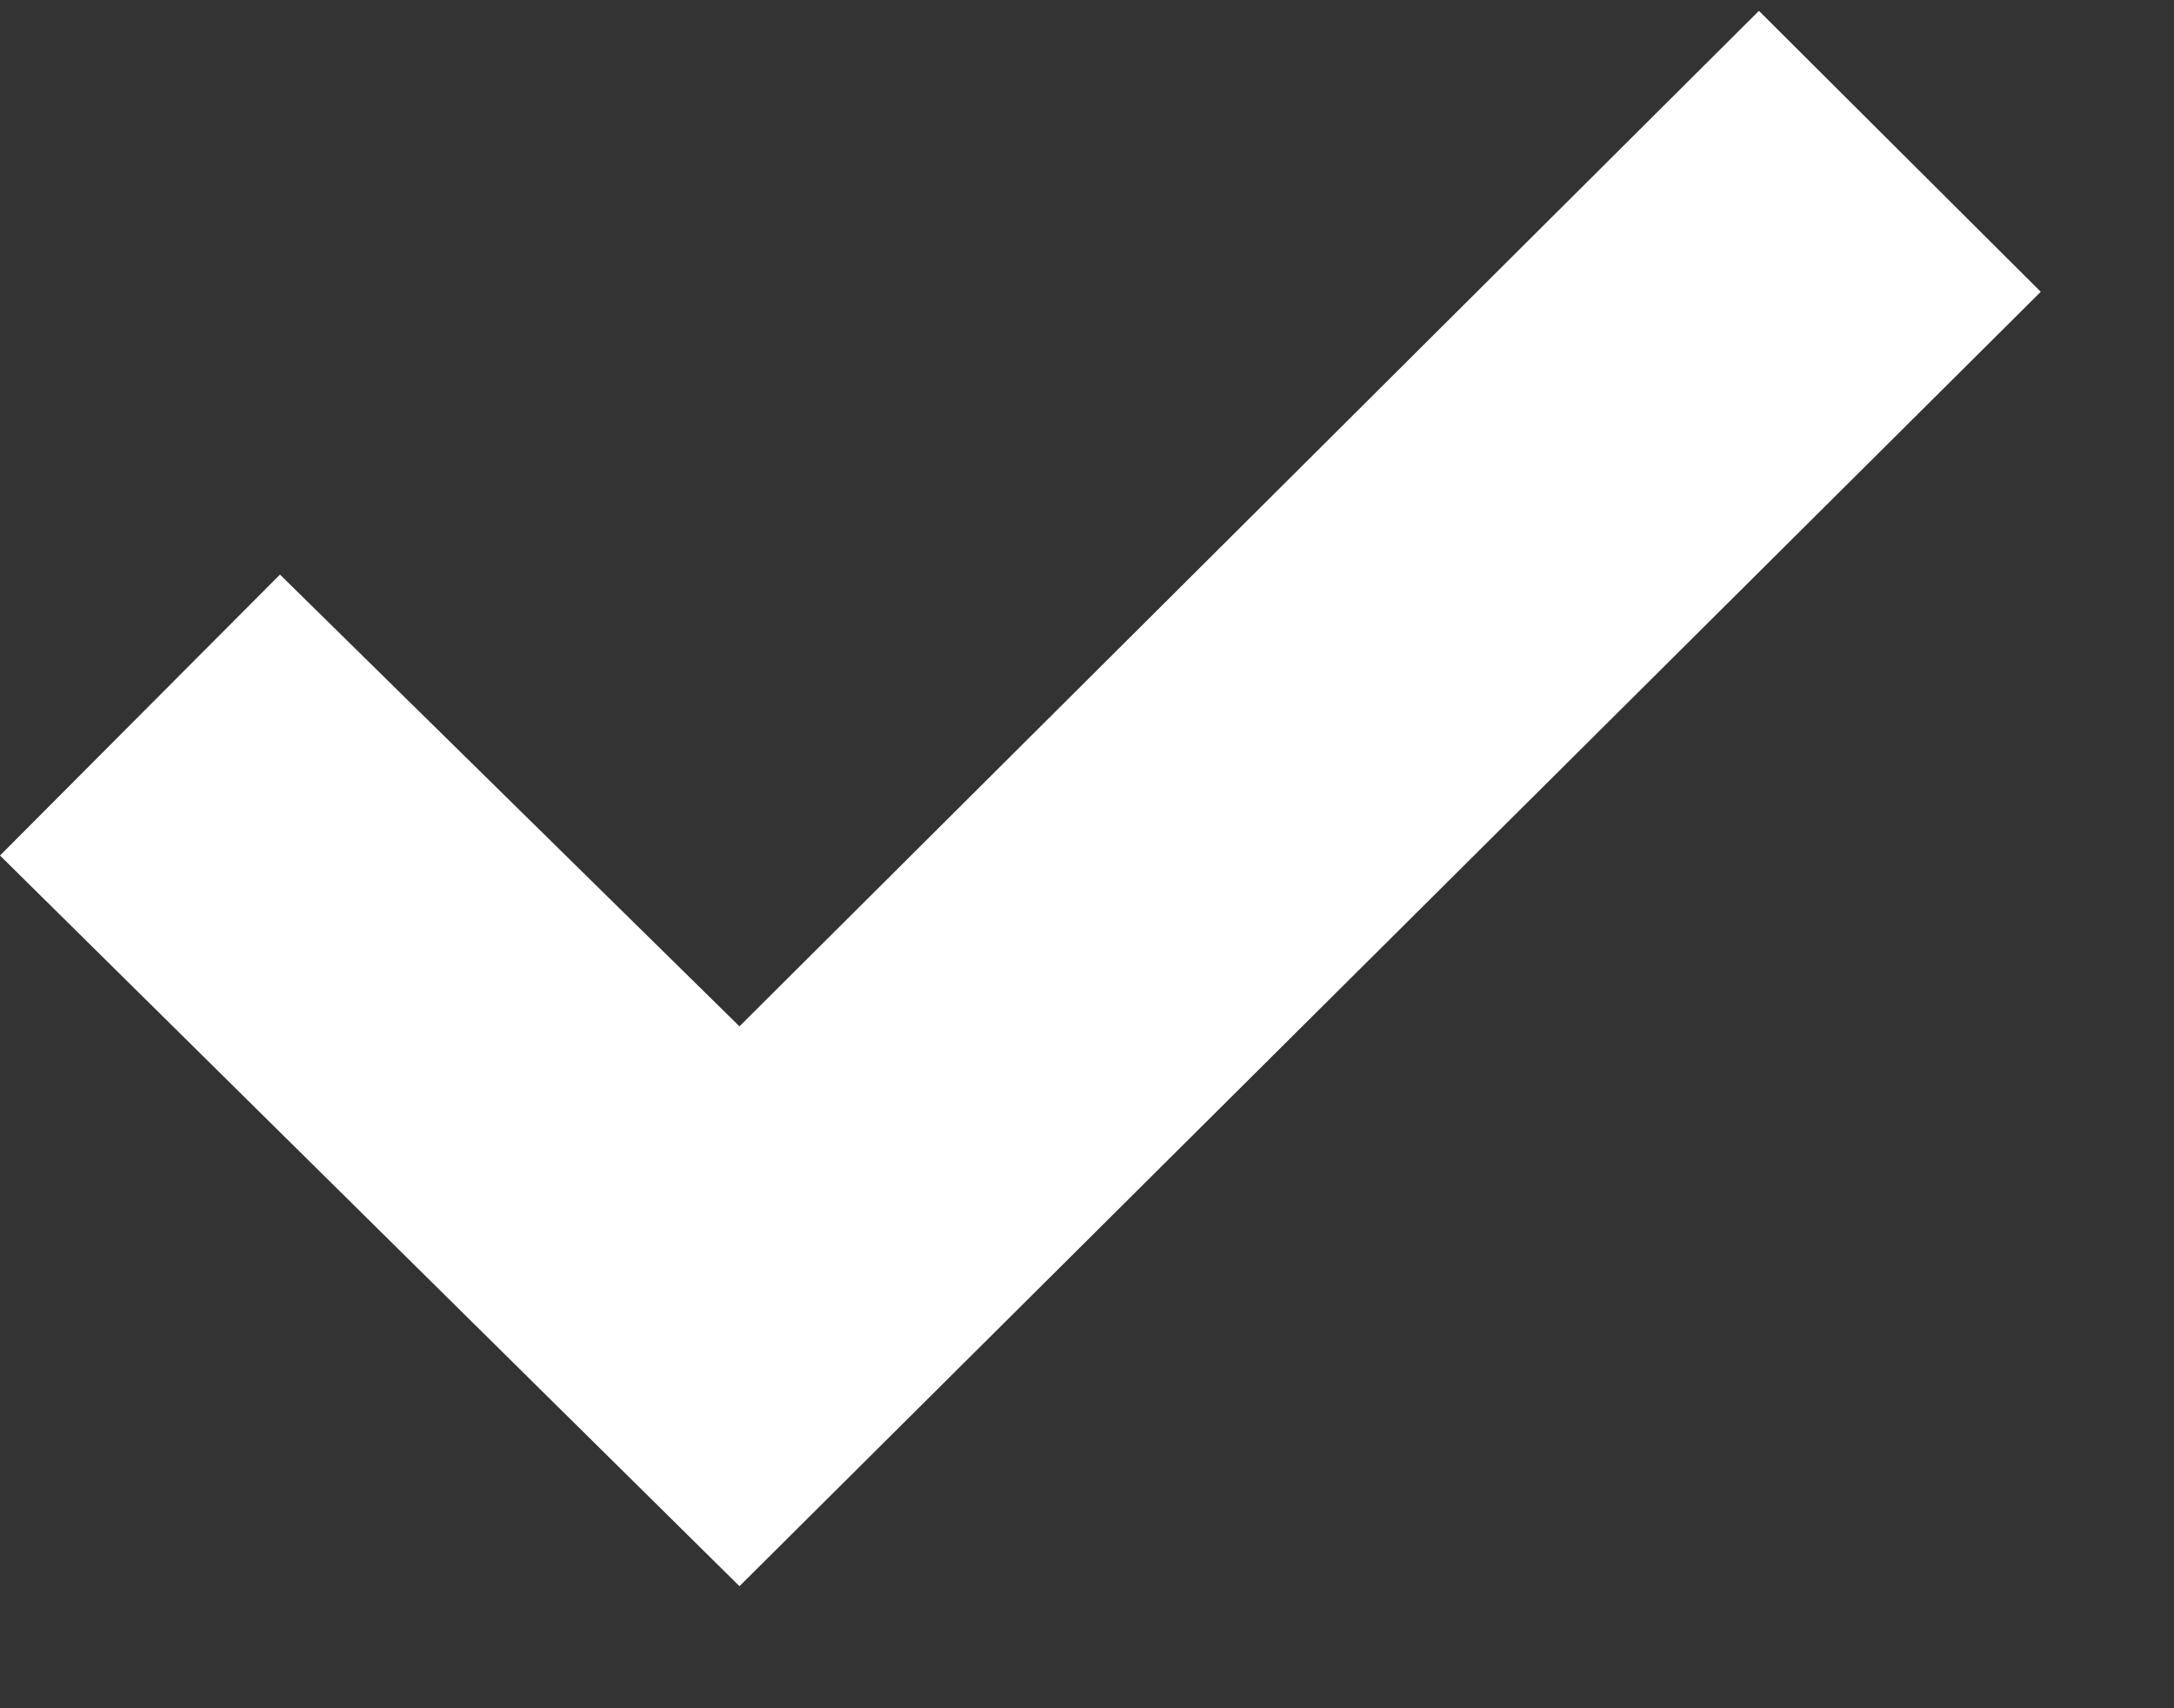 <svg width="14" height="11" viewBox="0 0 14 11" fill="none" xmlns="http://www.w3.org/2000/svg">
<rect x="0" y="0" width="14" height="11" fill="#333333" stroke="none"/>
<path d="M0 5.509L1.803 3.7L4.762 6.609L11.327 0.07L13.142 1.879L4.762 10.214L0 5.509Z" fill="white"/>
</svg>
